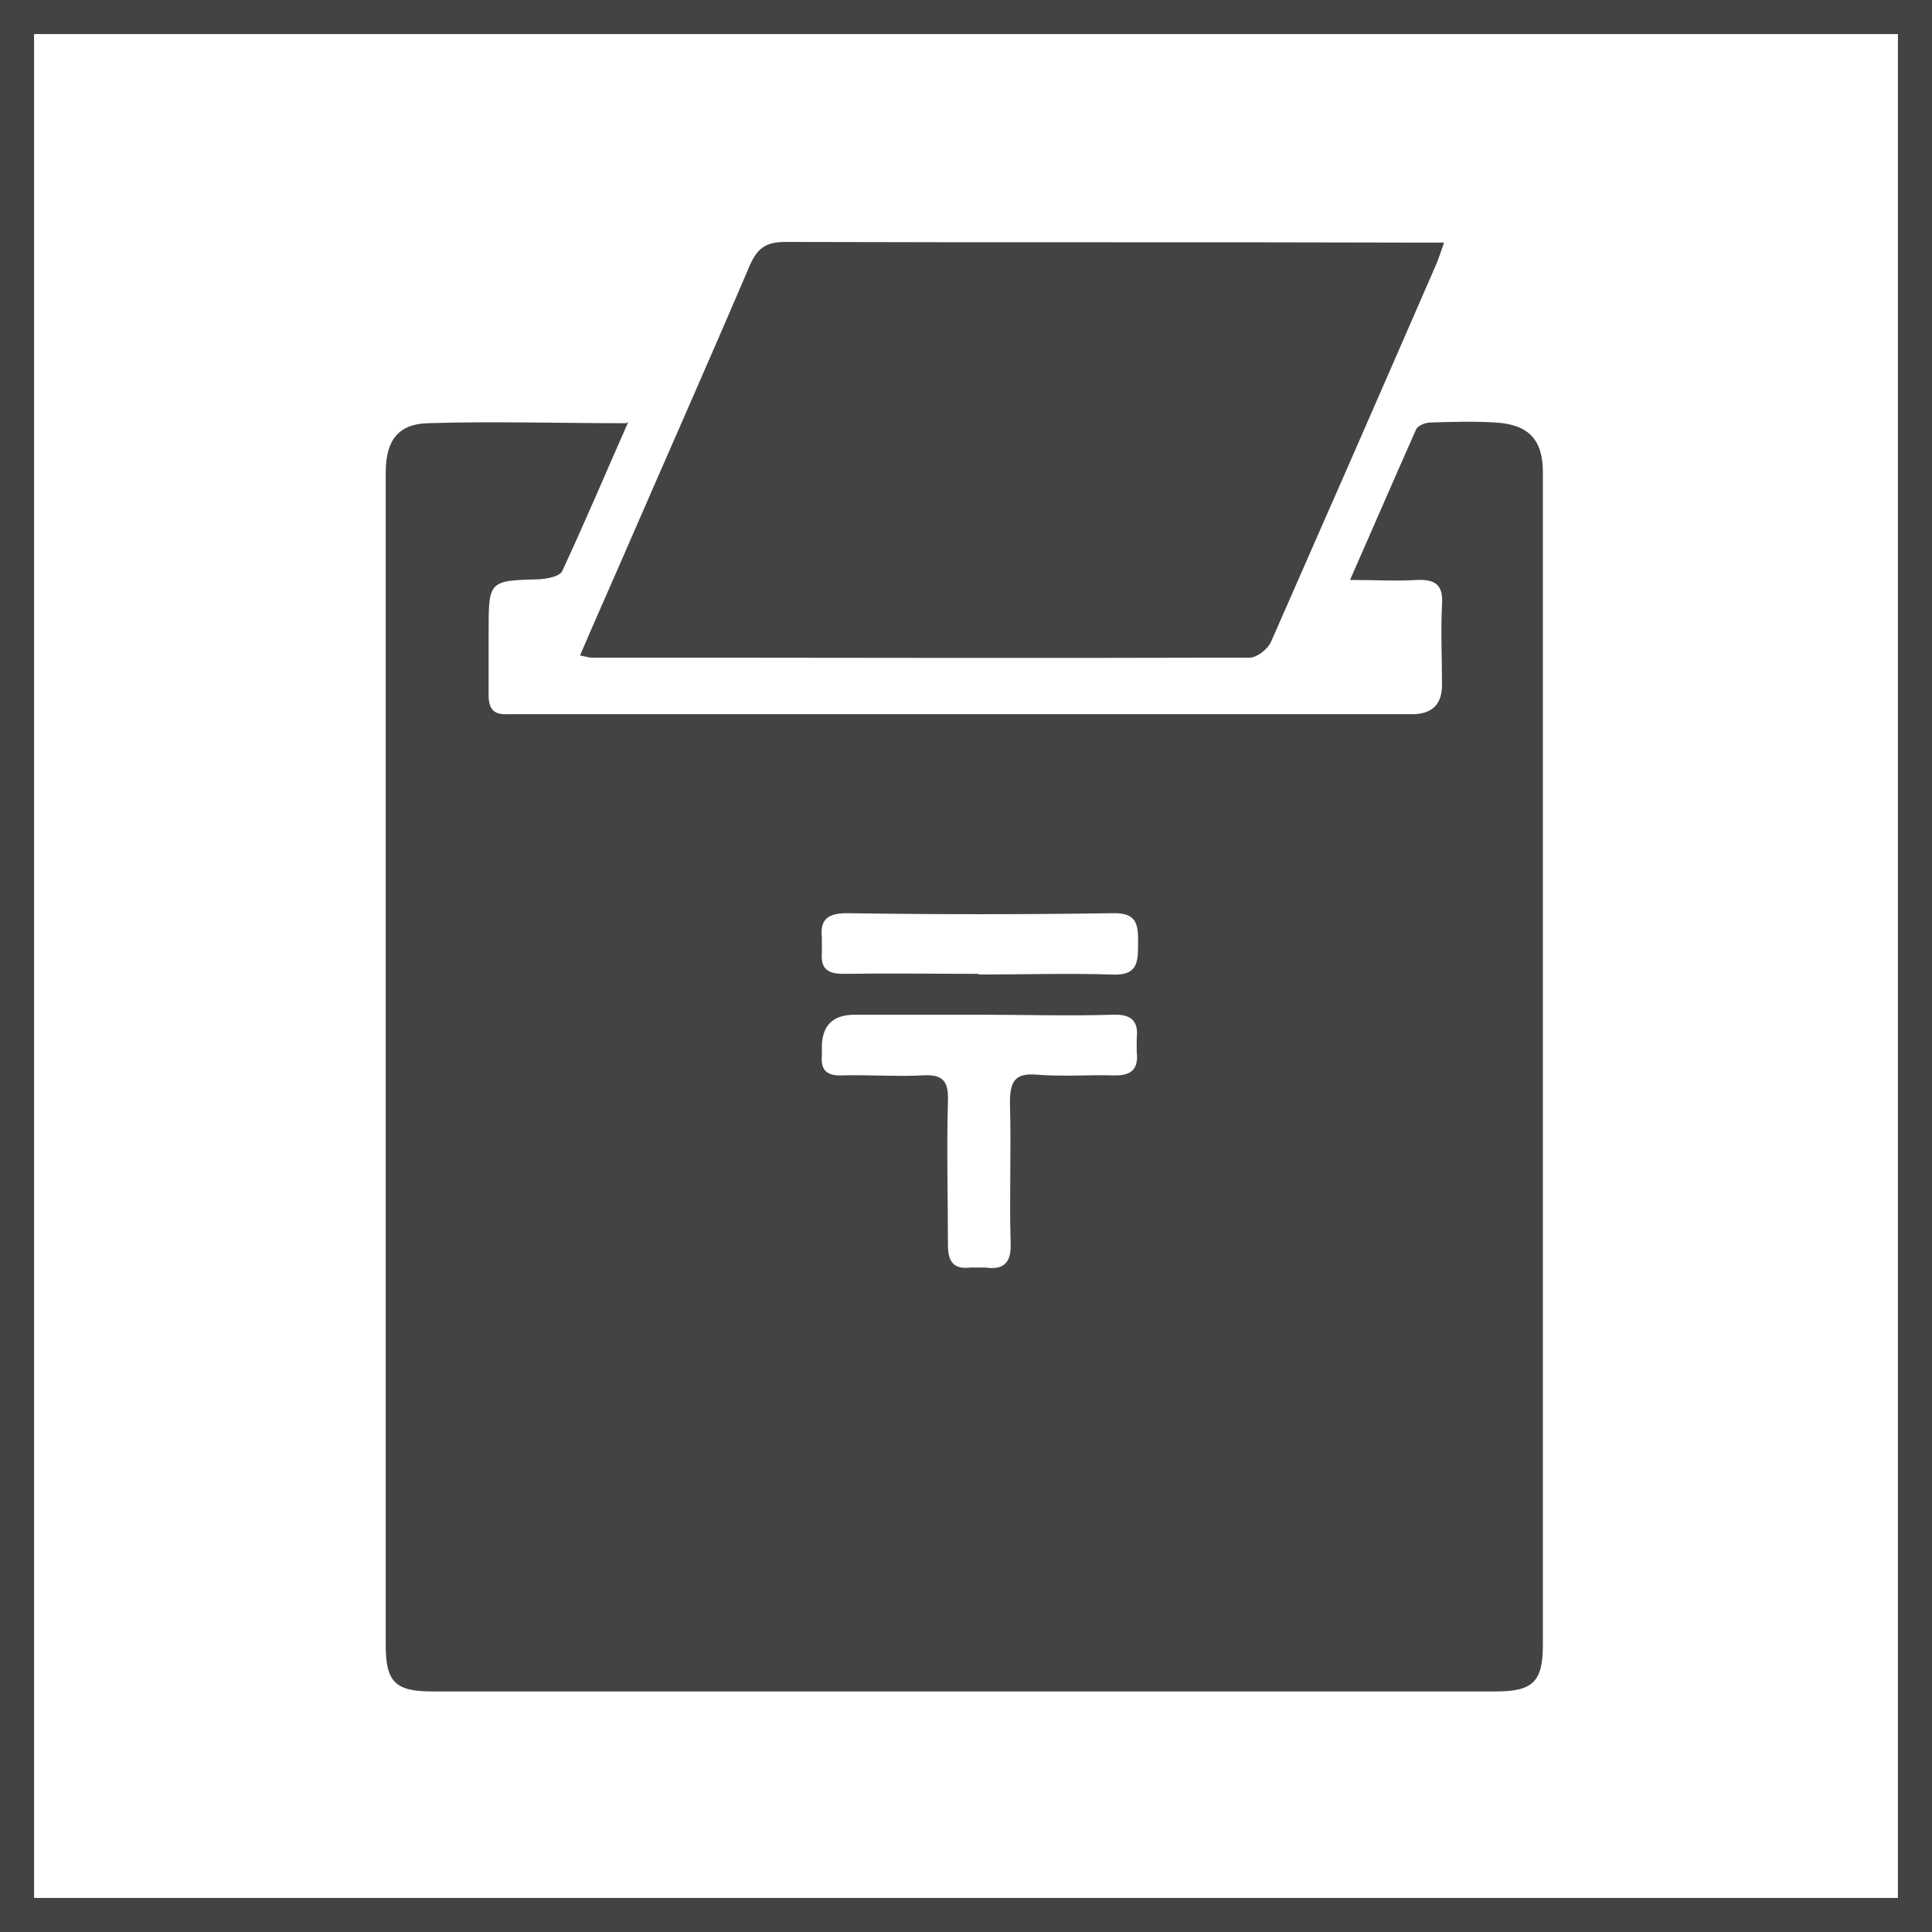 <?xml version="1.0" encoding="UTF-8"?><svg id="a" xmlns="http://www.w3.org/2000/svg" viewBox="0 0 28.35 28.35"><rect x="0" y="0" width="28.35" height="28.35" fill="#808080" stroke="none"/><defs><style>.b{fill:#fff;}.c{fill:#454342;}</style></defs><g><rect class="b" x=".25" y=".25" width="27.85" height="27.85"/><path class="c" d="M27.85,.5V27.85H.5V.5H27.85m.5-.5H0V28.35H28.35V0h0Z"/></g><g><path class="c" d="M9.22,6.19c-.34,.77-.64,1.48-.97,2.19-.04,.08-.21,.11-.33,.12-.75,.02-.75,.02-.75,.77,0,.31,0,.62,0,.93,0,.21,.08,.29,.28,.28,.05,0,.11,0,.16,0,4.37,0,8.74,0,13.11,0q.44,0,.44-.43c0-.39-.02-.79,0-1.18,.02-.29-.1-.37-.37-.36-.3,.02-.61,0-.98,0,.34-.77,.65-1.49,.97-2.21,.03-.06,.14-.1,.21-.1,.32-.01,.64-.02,.96,0,.48,.03,.69,.25,.69,.73,0,5.74,0,11.47,0,17.21,0,.54-.15,.68-.69,.68-5.2,0-10.41,0-15.61,0-.54,0-.68-.14-.68-.68,0-5.74,0-11.47,0-17.21,0-.46,.18-.71,.62-.72,.95-.03,1.89,0,2.91,0Zm5.17,8.7c-.62,0-1.24,0-1.85,0q-.49,0-.48,.5s0,.06,0,.1c-.02,.22,.08,.3,.3,.29,.39-.01,.79,.02,1.18,0,.31-.02,.38,.1,.37,.38-.02,.7,0,1.41,0,2.11,0,.24,.08,.36,.33,.33,.07,0,.15,0,.22,0,.28,.04,.38-.08,.37-.36-.02-.68,.01-1.36-.01-2.05,0-.31,.06-.45,.4-.42,.37,.03,.75,0,1.12,.01,.27,.01,.37-.1,.34-.35,0-.06,0-.13,0-.19,.03-.26-.08-.36-.35-.35-.65,.02-1.3,0-1.95,0Zm-.03-.59c.65,0,1.3-.02,1.95,0,.37,.02,.39-.16,.39-.44,0-.26,.01-.47-.37-.46-1.3,.02-2.6,.02-3.9,0-.28,0-.4,.09-.37,.36,0,.07,0,.15,0,.22-.02,.24,.09,.31,.32,.31,.66-.01,1.32,0,1.98,0Z"/><path class="c" d="M8.51,9.62c.21-.49,.42-.96,.62-1.42,.62-1.43,1.26-2.87,1.87-4.3,.11-.25,.23-.35,.52-.35,3.1,.01,6.2,0,9.31,.01,.1,0,.21,0,.36,0-.05,.14-.08,.24-.12,.33-.8,1.84-1.61,3.69-2.42,5.53-.05,.11-.21,.23-.31,.23-3.22,.01-6.44,0-9.66,0-.03,0-.06-.01-.16-.03Z"/></g></svg>